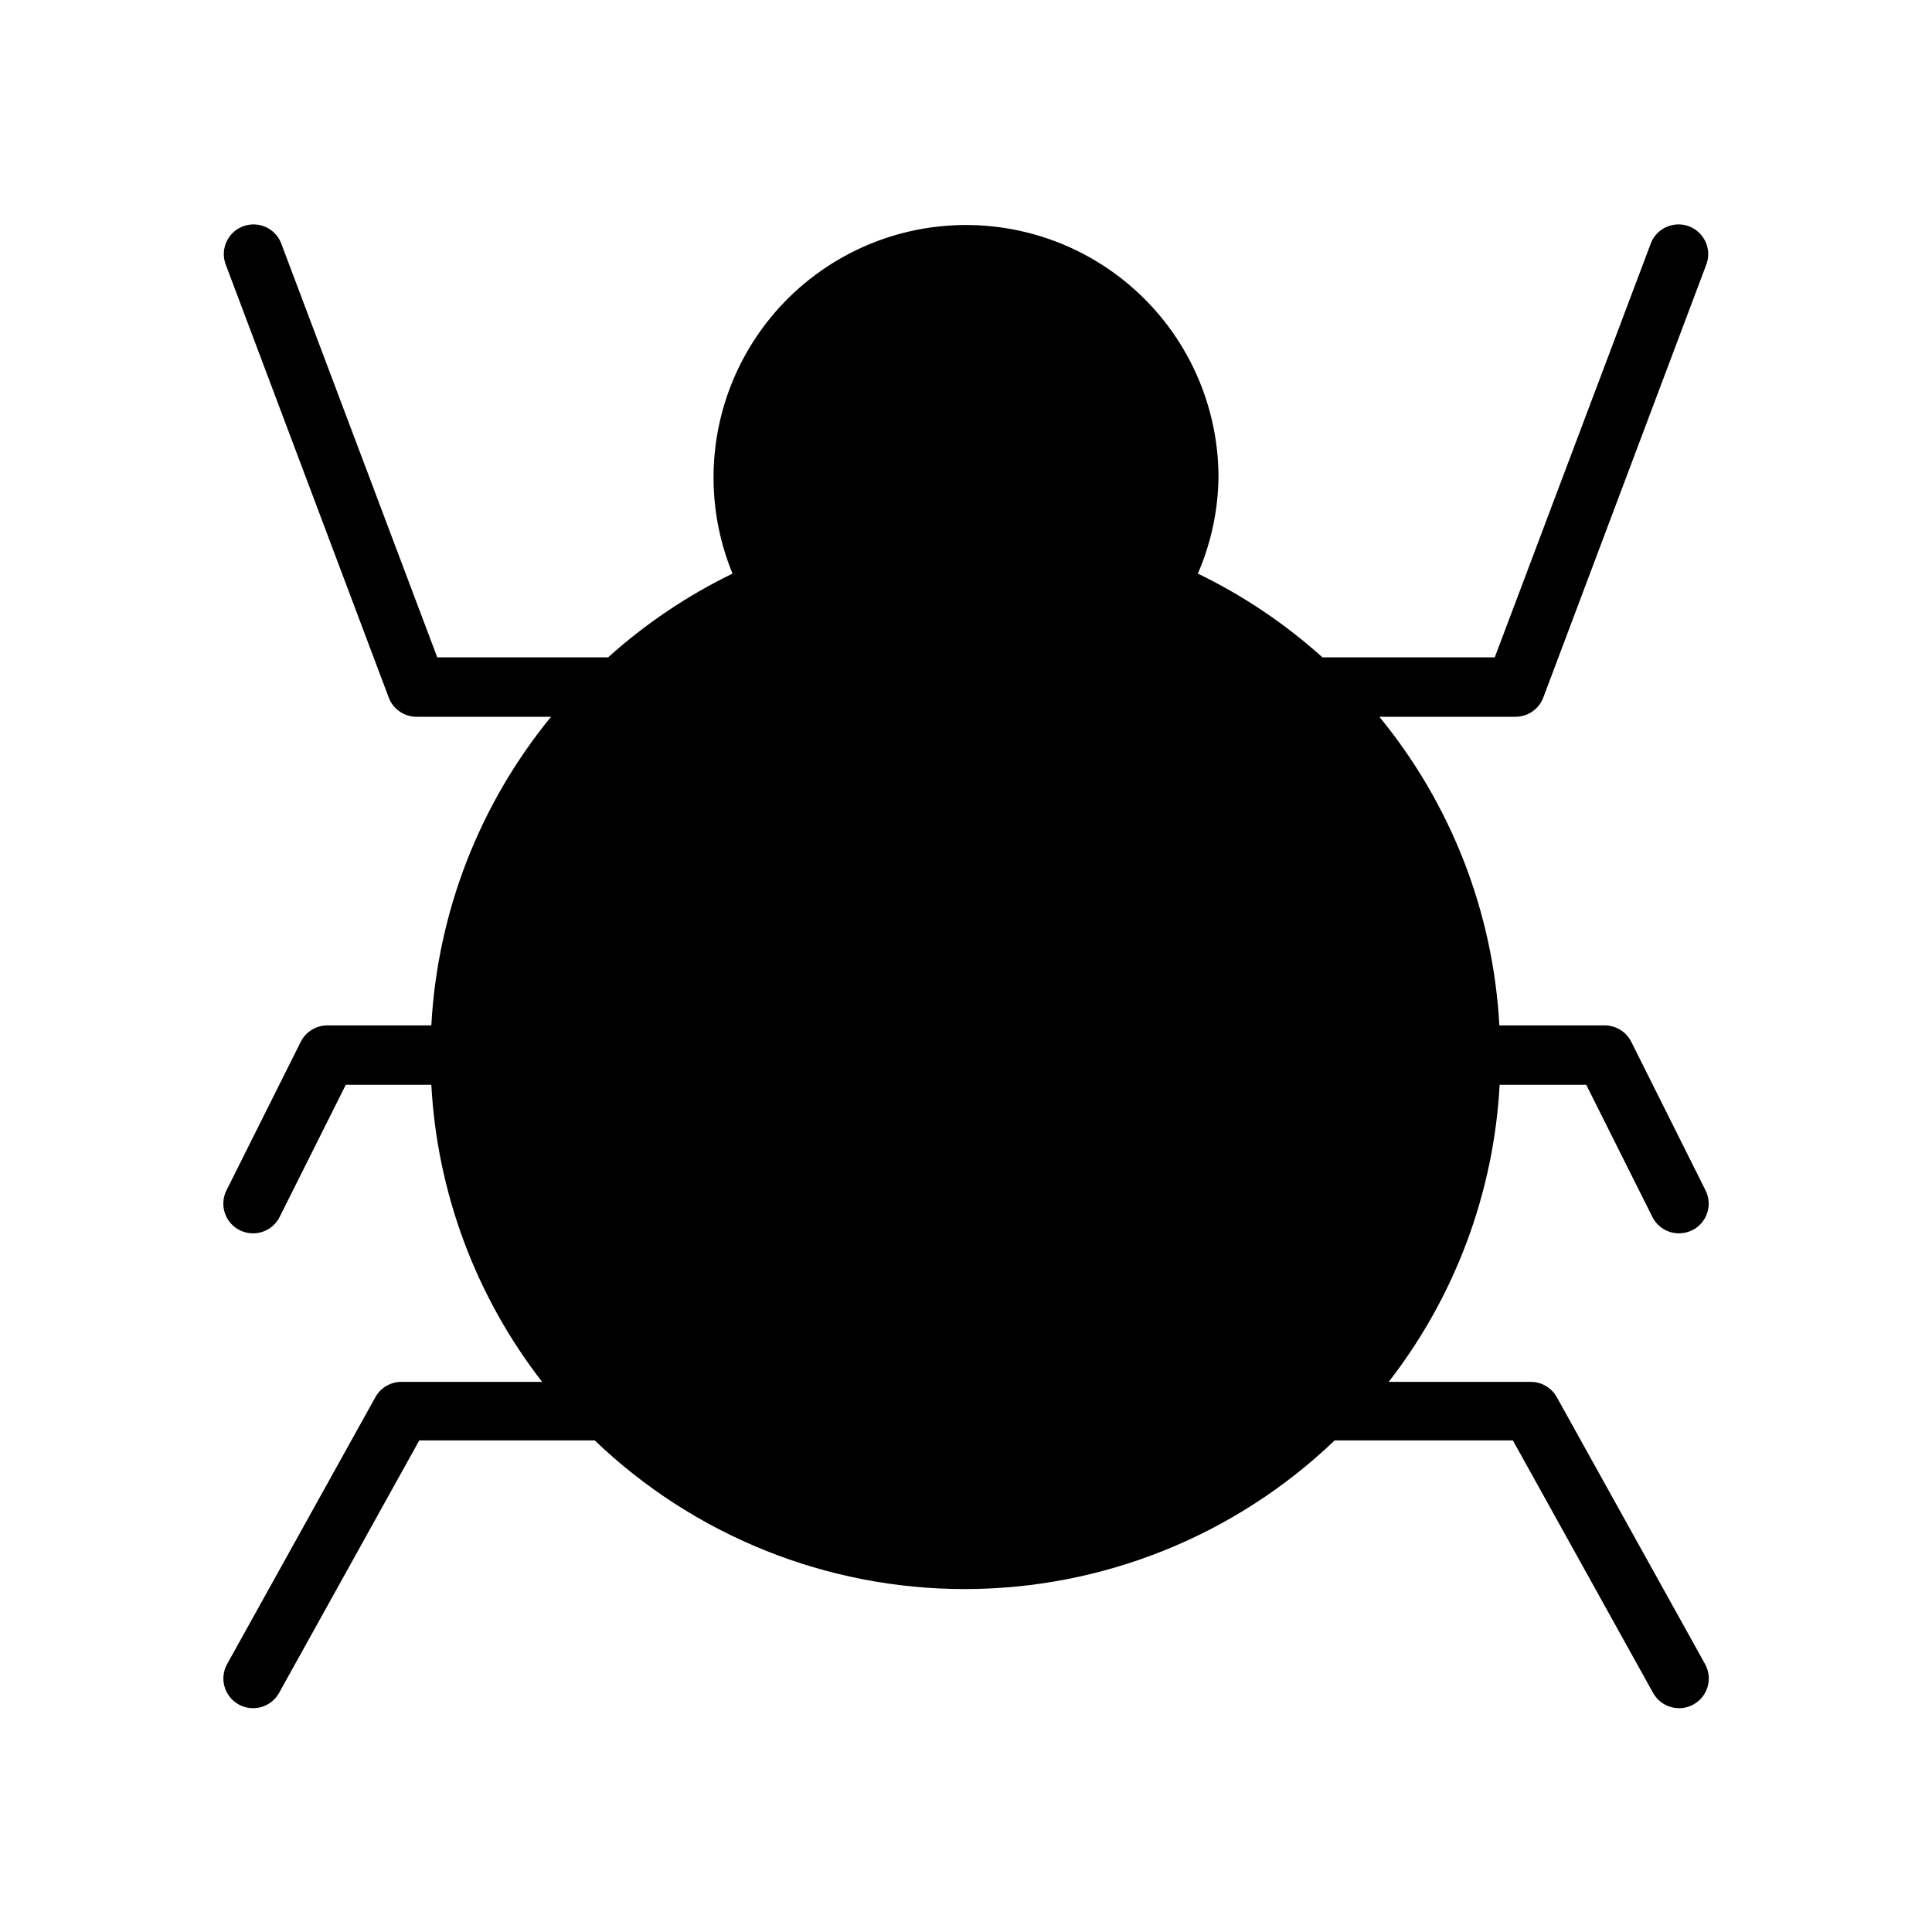 <?xml version="1.0" encoding="UTF-8"?>
<!-- Uploaded to: SVG Repo, www.svgrepo.com, Generator: SVG Repo Mixer Tools -->
<svg fill="#000000" width="800px" height="800px" version="1.1" viewBox="144 144 512 512" xmlns="http://www.w3.org/2000/svg">
 <path d="m564.37 431.49 17.516 34.992v-0.004c1.328 2.676 4.059 4.367 7.043 4.371 1.23-0.008 2.441-0.289 3.543-0.828 1.871-0.938 3.293-2.578 3.949-4.566 0.66-1.984 0.496-4.152-0.445-6.019l-19.68-39.359v-0.004c-1.34-2.656-4.066-4.332-7.047-4.328h-27.906c-1.617-29.953-12.758-58.609-31.801-81.789h36.094c3.277-0.008 6.211-2.047 7.359-5.117l43.297-115.01c1.336-4.012-0.738-8.359-4.691-9.852-3.957-1.492-8.387 0.406-10.031 4.301l-41.445 109.93h-45.66c-9.906-8.914-21.023-16.387-33.02-22.199 3.551-8.176 5.41-16.984 5.469-25.898-0.129-19.98-9.18-38.863-24.684-51.473-15.5-12.613-35.828-17.637-55.418-13.695-19.594 3.941-36.398 16.43-45.816 34.055-9.422 17.621-10.473 38.535-2.867 57.012-11.98 5.82-23.082 13.293-32.984 22.199h-45.266l-41.445-109.93c-1.645-3.894-6.07-5.793-10.027-4.301-3.957 1.492-6.027 5.84-4.691 9.852l43.297 115.01h-0.004c1.148 3.07 4.082 5.109 7.363 5.117h35.66c-18.996 23.199-30.109 51.848-31.727 81.789h-27.551c-2.977-0.004-5.707 1.672-7.047 4.328l-19.68 39.359v0.004c-0.941 1.867-1.102 4.035-0.445 6.019 0.656 1.988 2.078 3.629 3.949 4.566 1.105 0.539 2.316 0.82 3.543 0.828 2.988-0.004 5.715-1.695 7.047-4.371l17.512-34.988h22.672c1.547 28.617 11.793 56.078 29.363 78.719h-37.234c-2.836-0.027-5.469 1.477-6.887 3.938l-39.359 70.848c-2.109 3.805-0.734 8.598 3.07 10.703 3.801 2.109 8.594 0.734 10.703-3.07l37.156-66.914 46.484 0.004c26.379 25.281 61.508 39.398 98.047 39.398 36.539 0 71.668-14.117 98.047-39.398h47.23l37.156 66.914v-0.004c2.109 3.805 6.902 5.18 10.707 3.07 3.805-2.106 5.18-6.898 3.07-10.703l-39.359-70.848c-1.426-2.473-4.078-3.977-6.93-3.938h-37.551c17.586-22.637 27.844-50.102 29.402-78.719z"/>
</svg>
